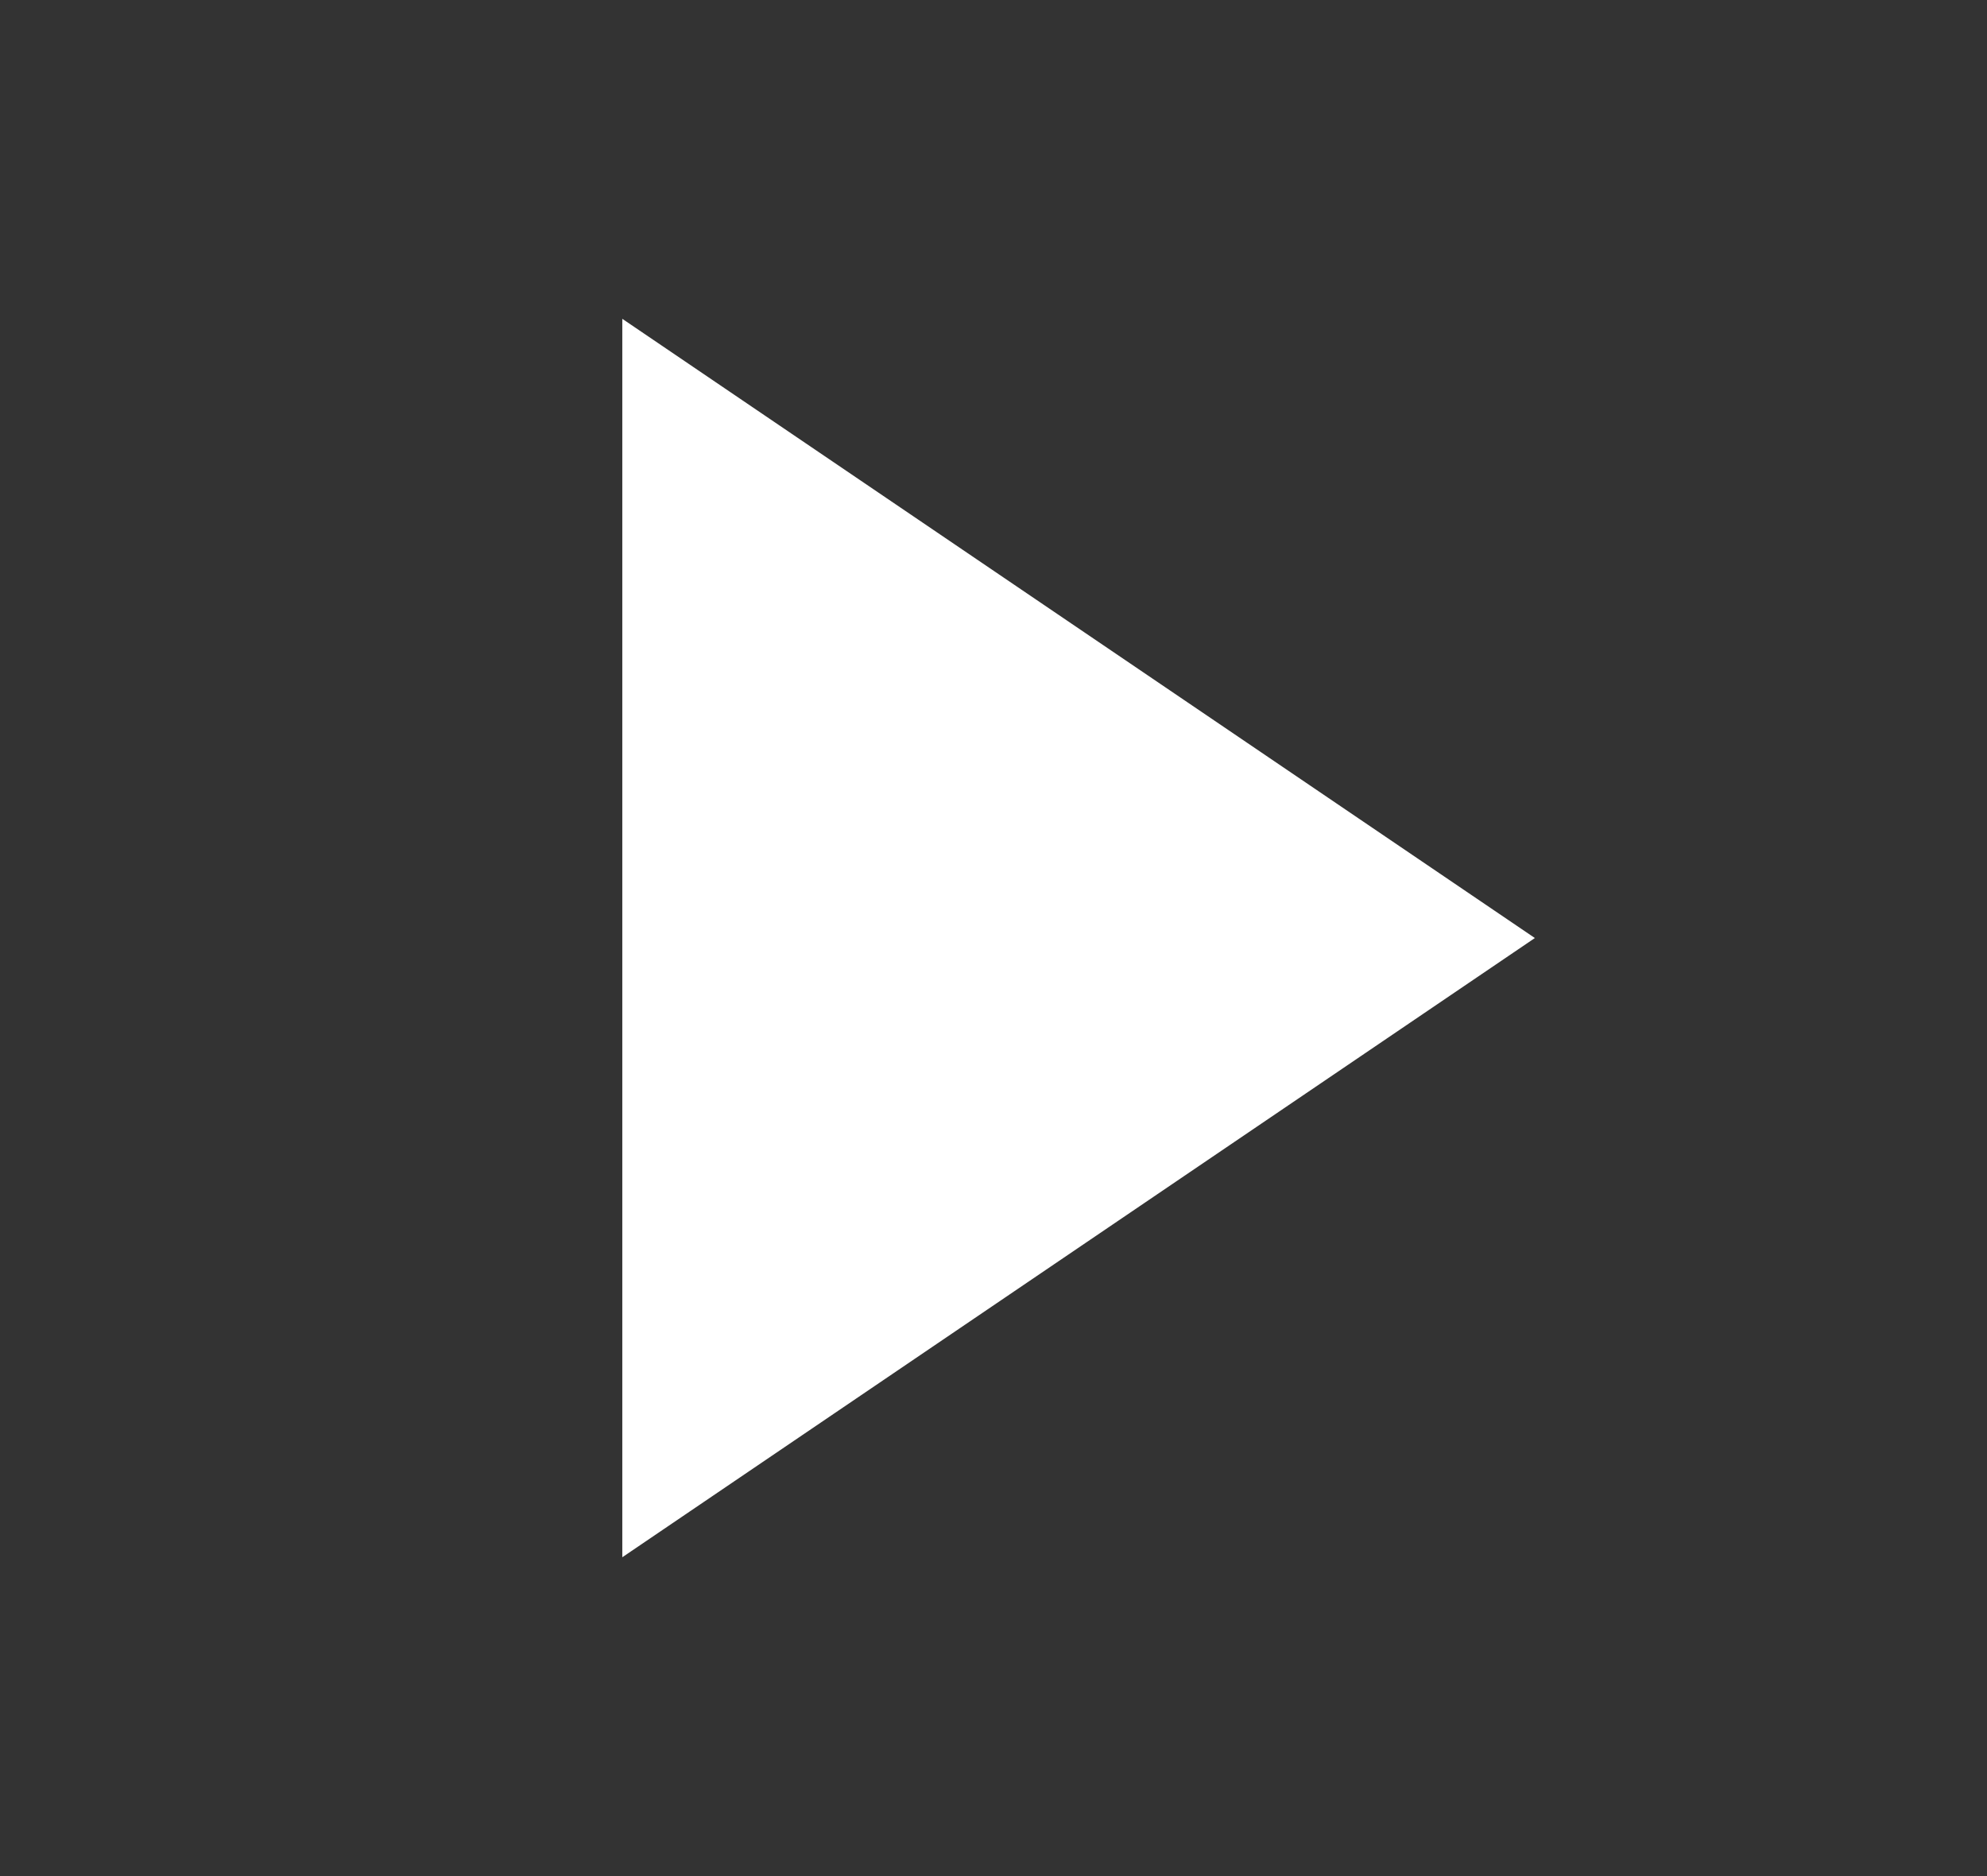 <?xml version="1.0" encoding="UTF-8"?><svg id="Layer_1" xmlns="http://www.w3.org/2000/svg" viewBox="0 0 100.42 94.81"><rect x="0" y="0" width="100.42" height="94.81" fill="#333333" stroke="none"/><defs><style>.cls-1{fill:#fff;}</style></defs><path id="Polygon_9" class="cls-1" d="M77.57,47.4l-46.12,31.29V16.11l46.12,31.29Z"/></svg>